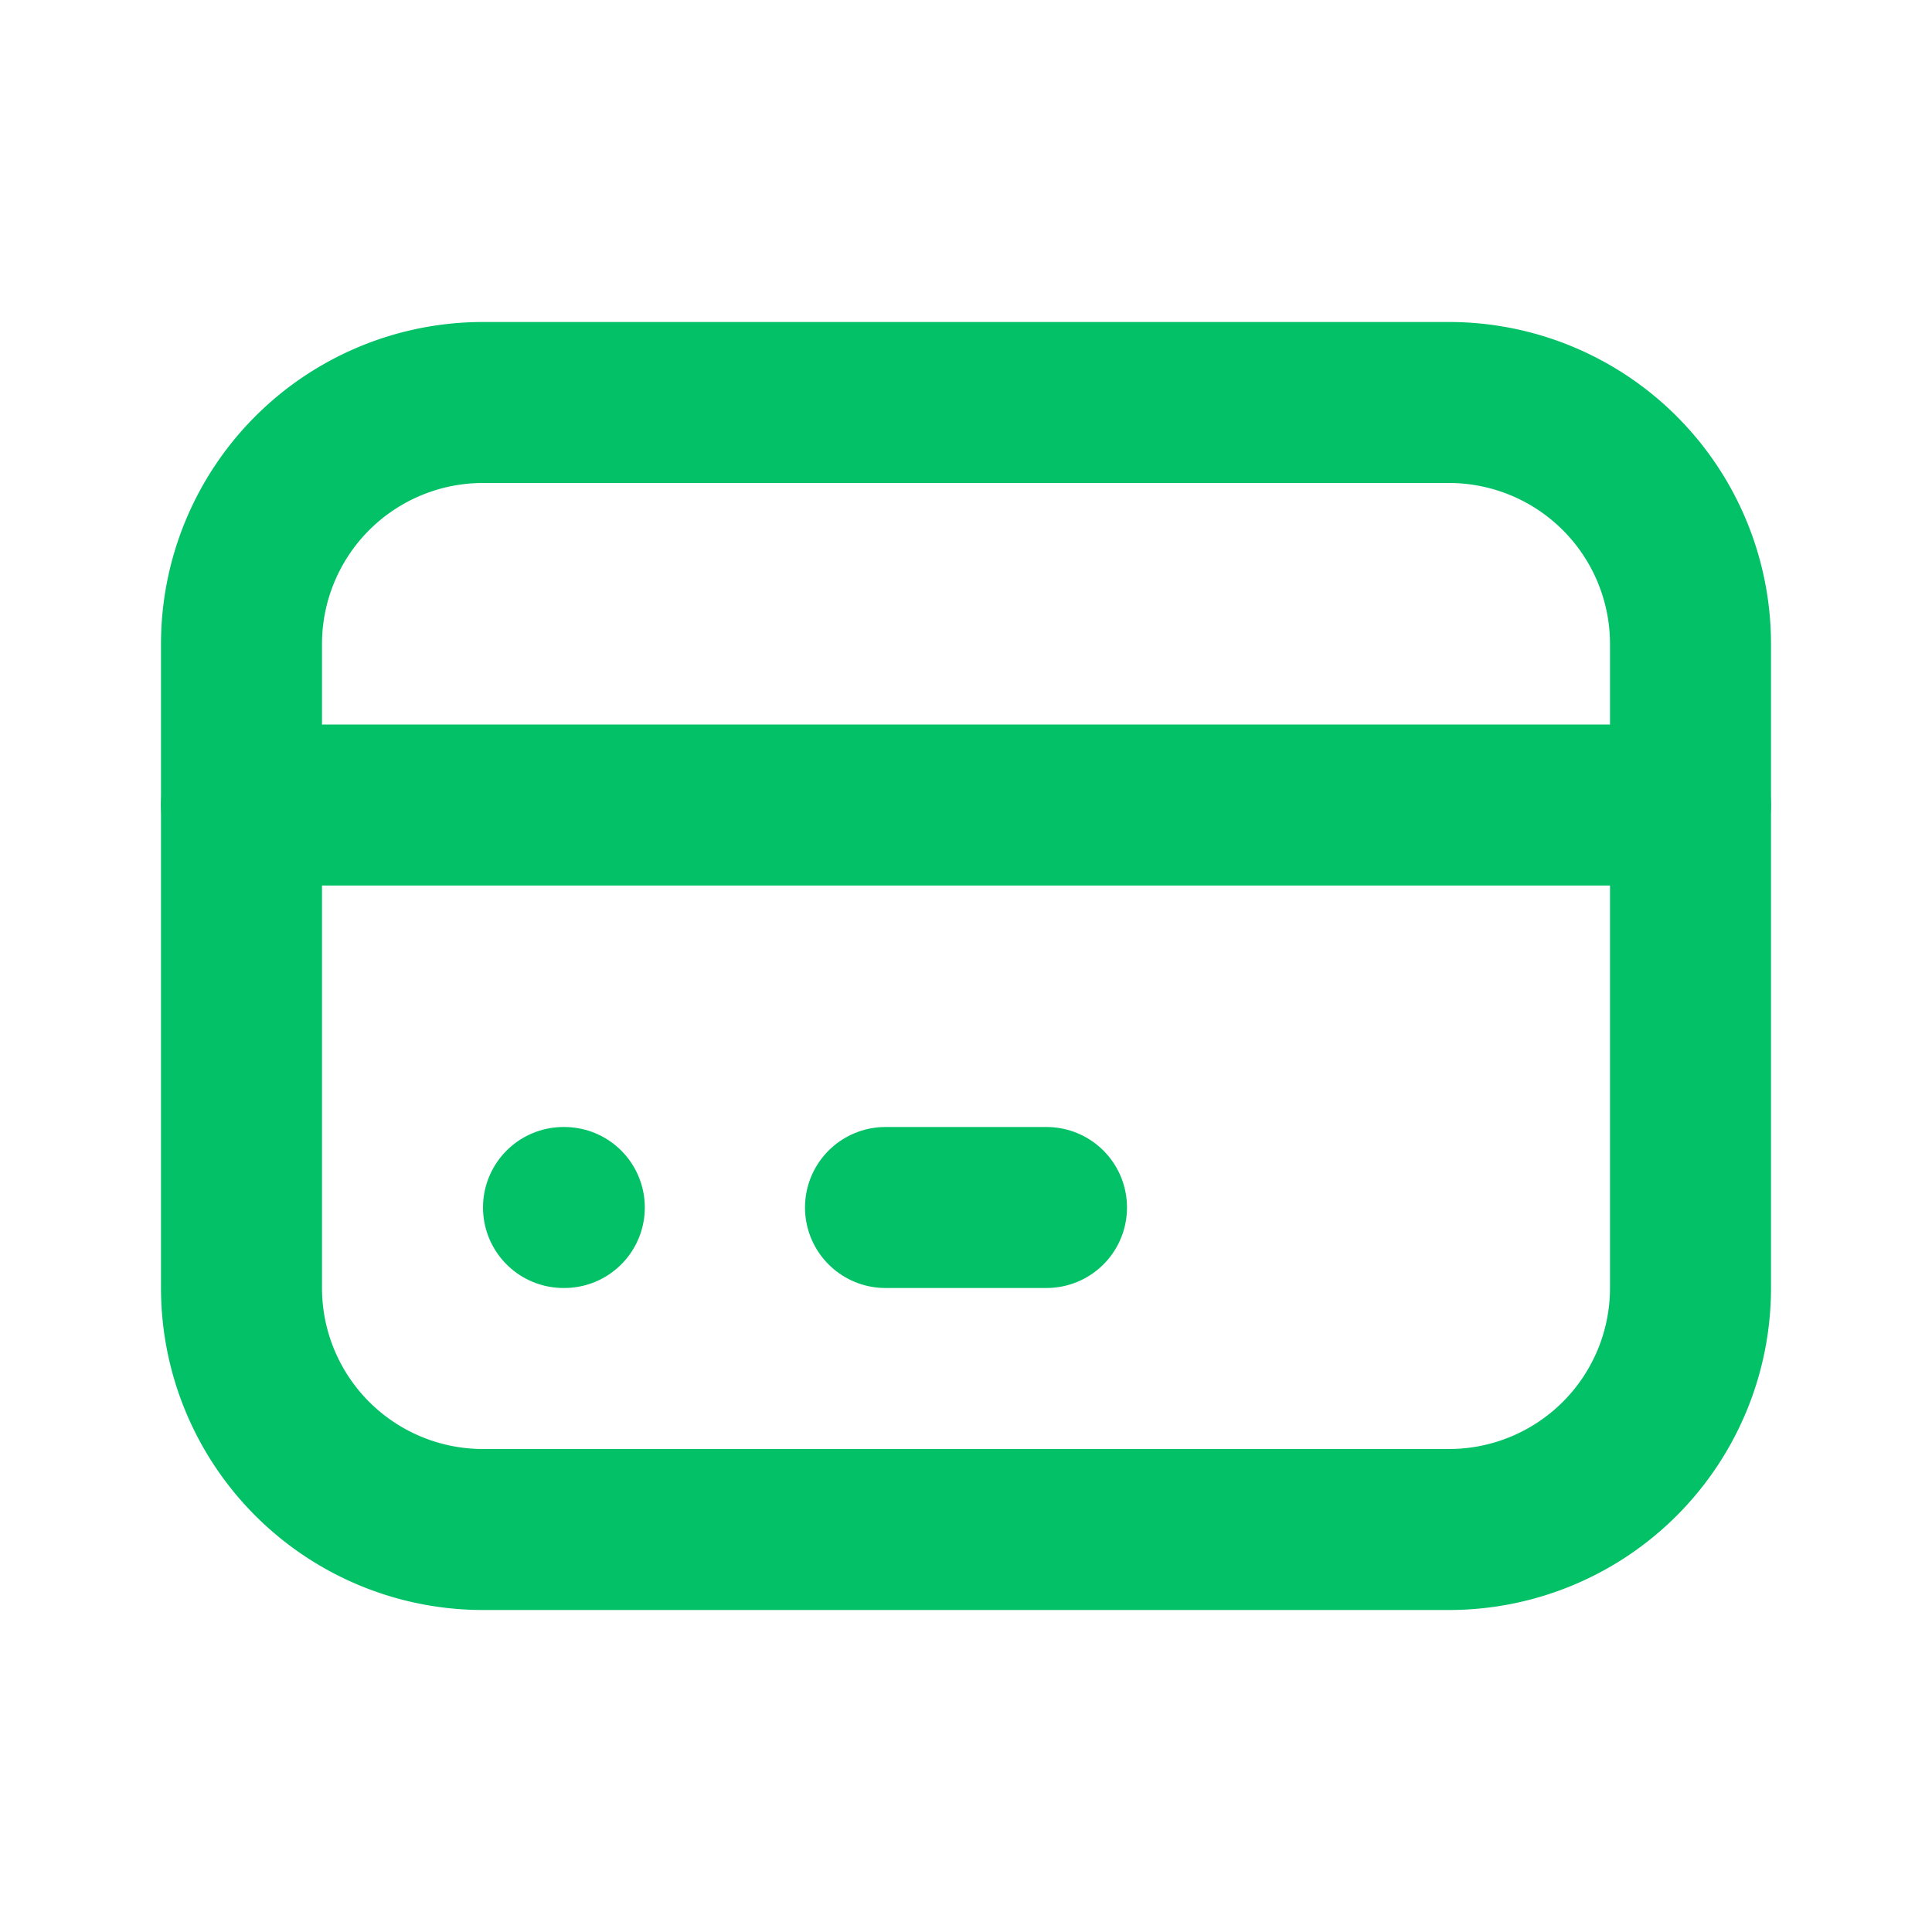 <svg xmlns="http://www.w3.org/2000/svg" width="24" height="24" viewBox="0 0 24 24" fill="none" stroke="#03C166" stroke-width="2" stroke-linecap="round" stroke-linejoin="round" class="tabler-icon tabler-icon-credit-card"><path d="M3 5m0 3a3 3 0 0 1 3 -3h12a3 3 0 0 1 3 3v8a3 3 0 0 1 -3 3h-12a3 3 0 0 1 -3 -3z"></path><path d="M3 10l18 0"></path><path d="M7 15l.01 0"></path><path d="M11 15l2 0"></path></svg>